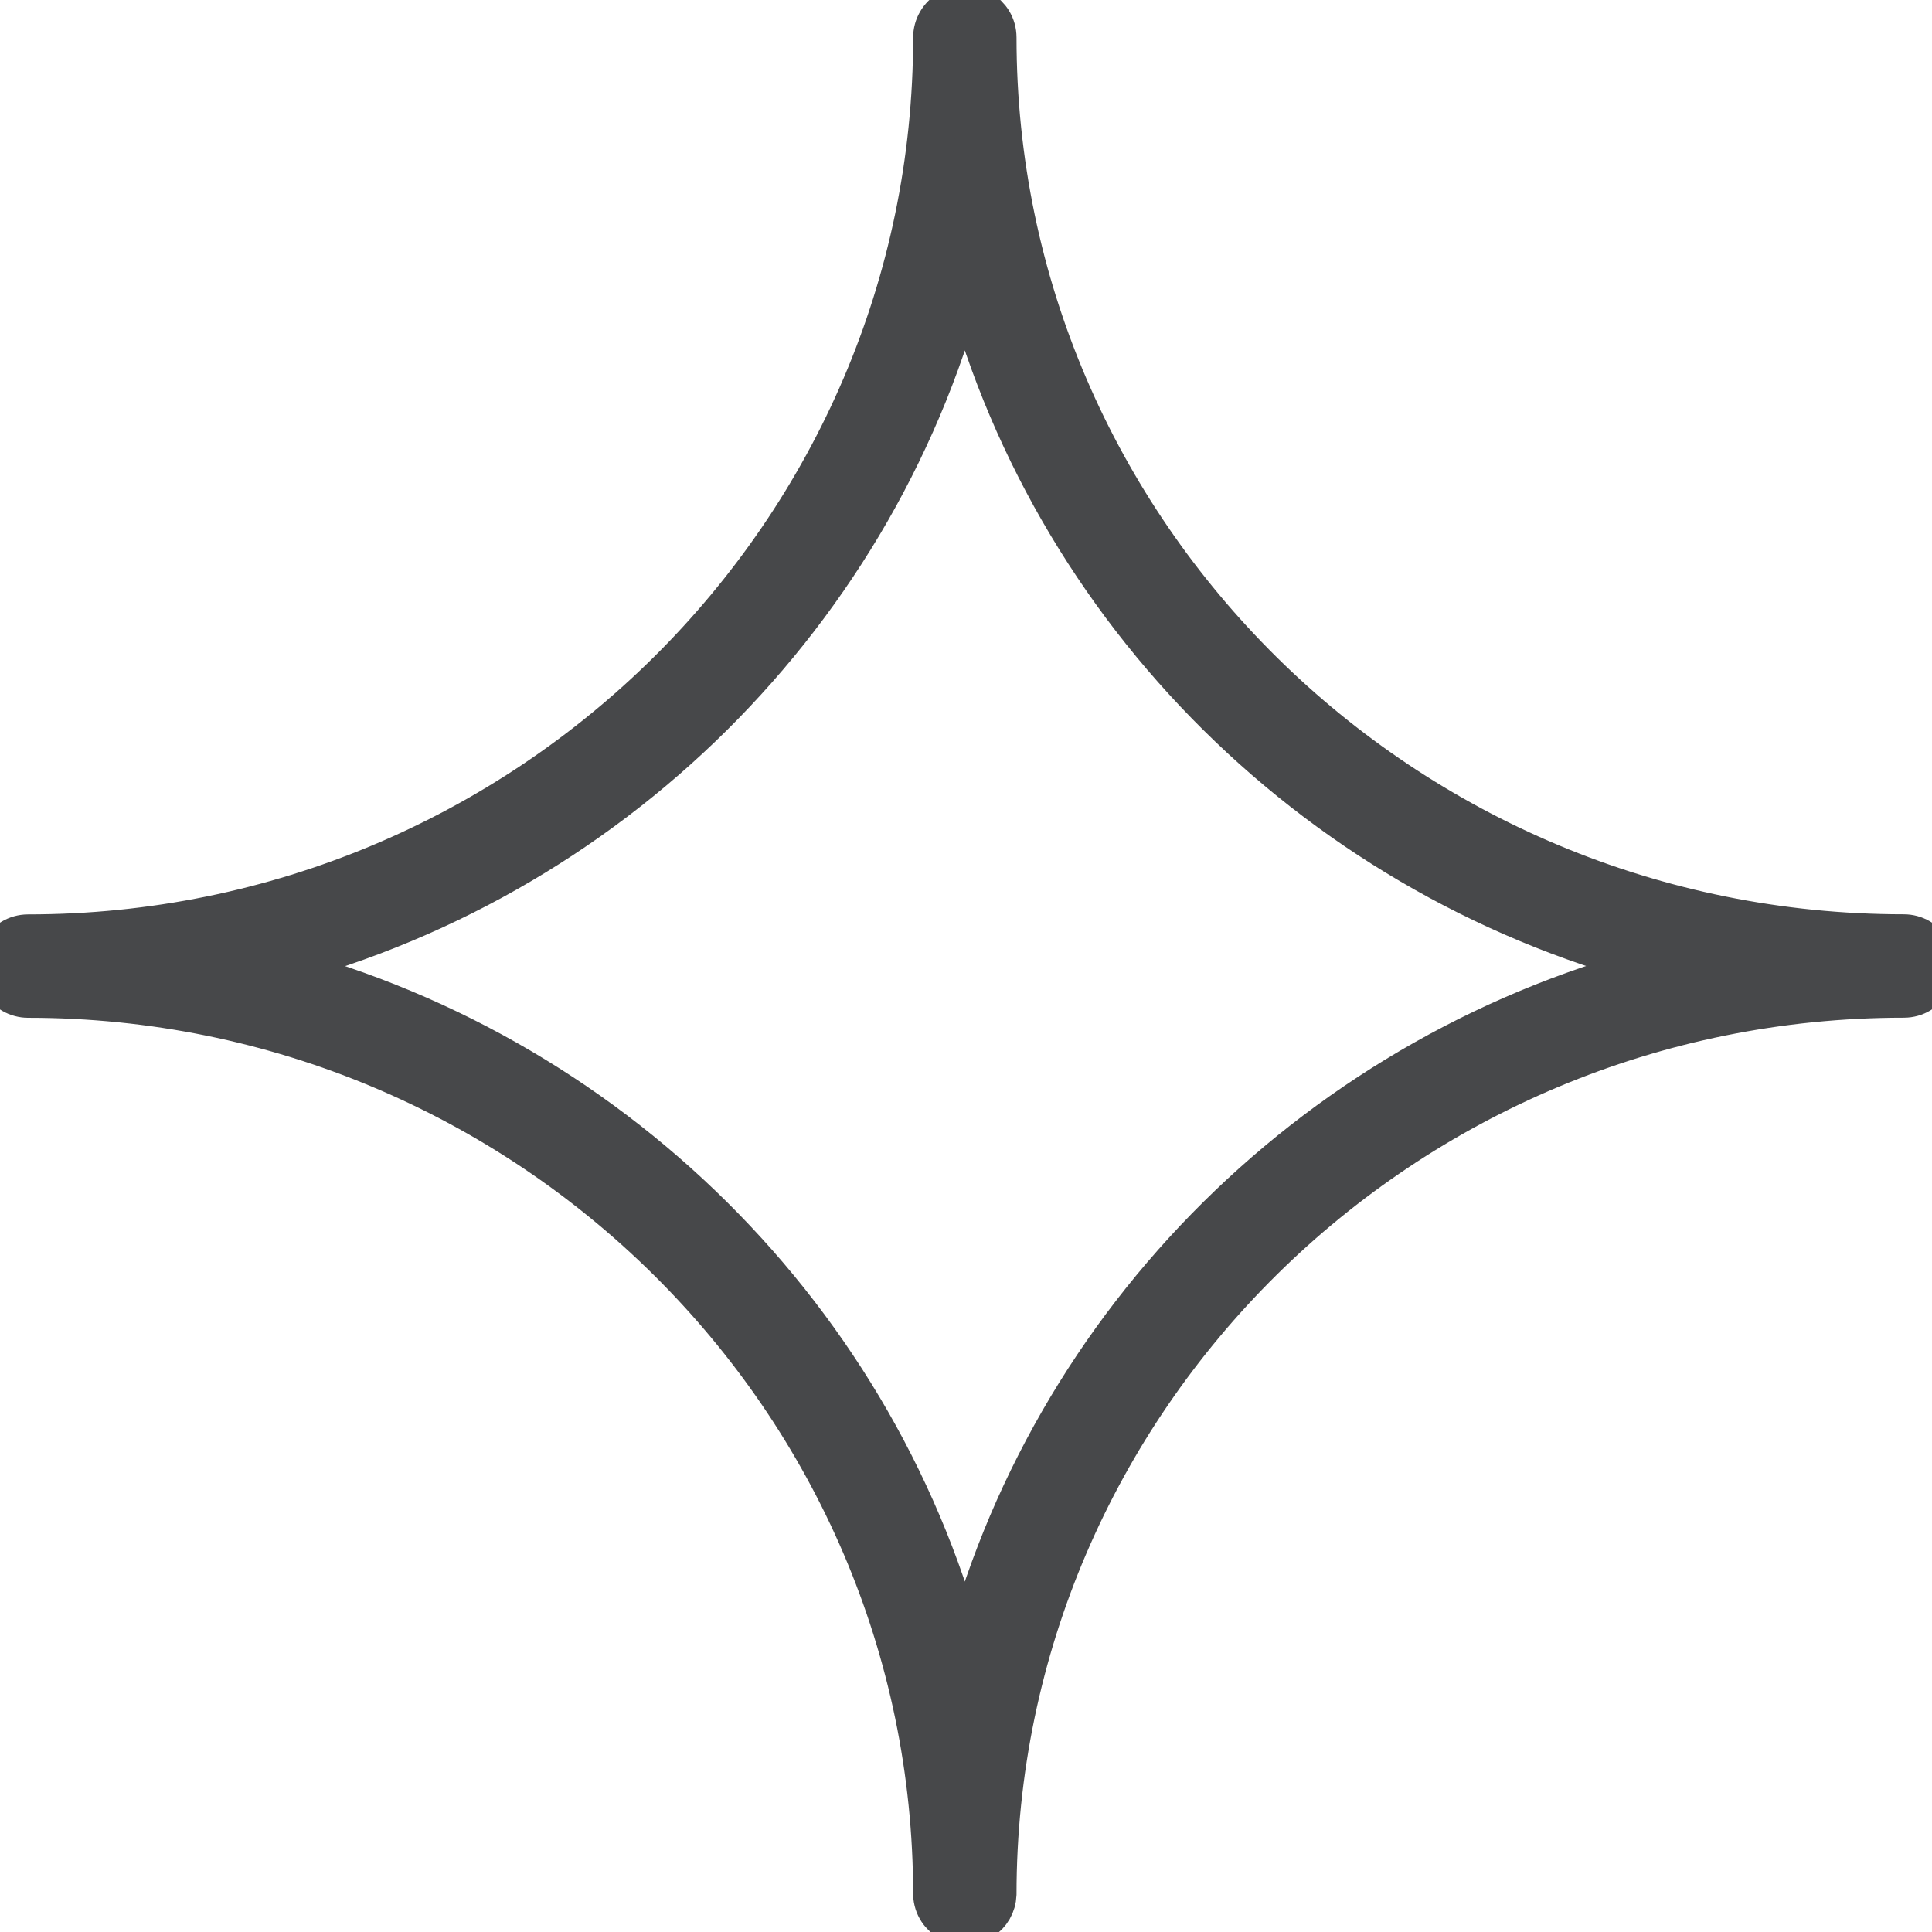 <?xml version="1.0" encoding="UTF-8"?> <svg xmlns="http://www.w3.org/2000/svg" viewBox="0 0 41.00 41.00" data-guides="{&quot;vertical&quot;:[],&quot;horizontal&quot;:[]}"><path fill="#47484a" stroke="#47484a" fill-opacity="1" stroke-width="1" stroke-opacity="1" fill-rule="evenodd" font-size-adjust="" id="tSvgec1e59e577" title="Path 1" d="M40.403 19.903C29.744 19.903 21.072 11.332 21.072 0.797C21.072 0.338 20.574 0.05 20.176 0.28C19.991 0.387 19.878 0.584 19.878 0.797C19.878 11.333 11.228 19.905 0.597 19.905C0.138 19.905 -0.15 20.403 0.08 20.801C0.187 20.986 0.384 21.099 0.597 21.099C11.228 21.099 19.878 29.669 19.878 40.202C19.895 40.662 20.403 40.931 20.792 40.686C20.96 40.581 21.064 40.4 21.072 40.202C21.072 29.668 29.744 21.097 40.403 21.097C40.863 21.097 41.15 20.599 40.92 20.201C40.813 20.016 40.616 19.903 40.403 19.903ZM20.475 35.329C18.66 28.053 12.874 22.311 5.537 20.503C12.874 18.694 18.66 12.95 20.475 5.671C22.295 12.949 28.096 18.691 35.452 20.5C28.096 22.309 22.295 28.052 20.475 35.329Z"></path><defs></defs></svg> 